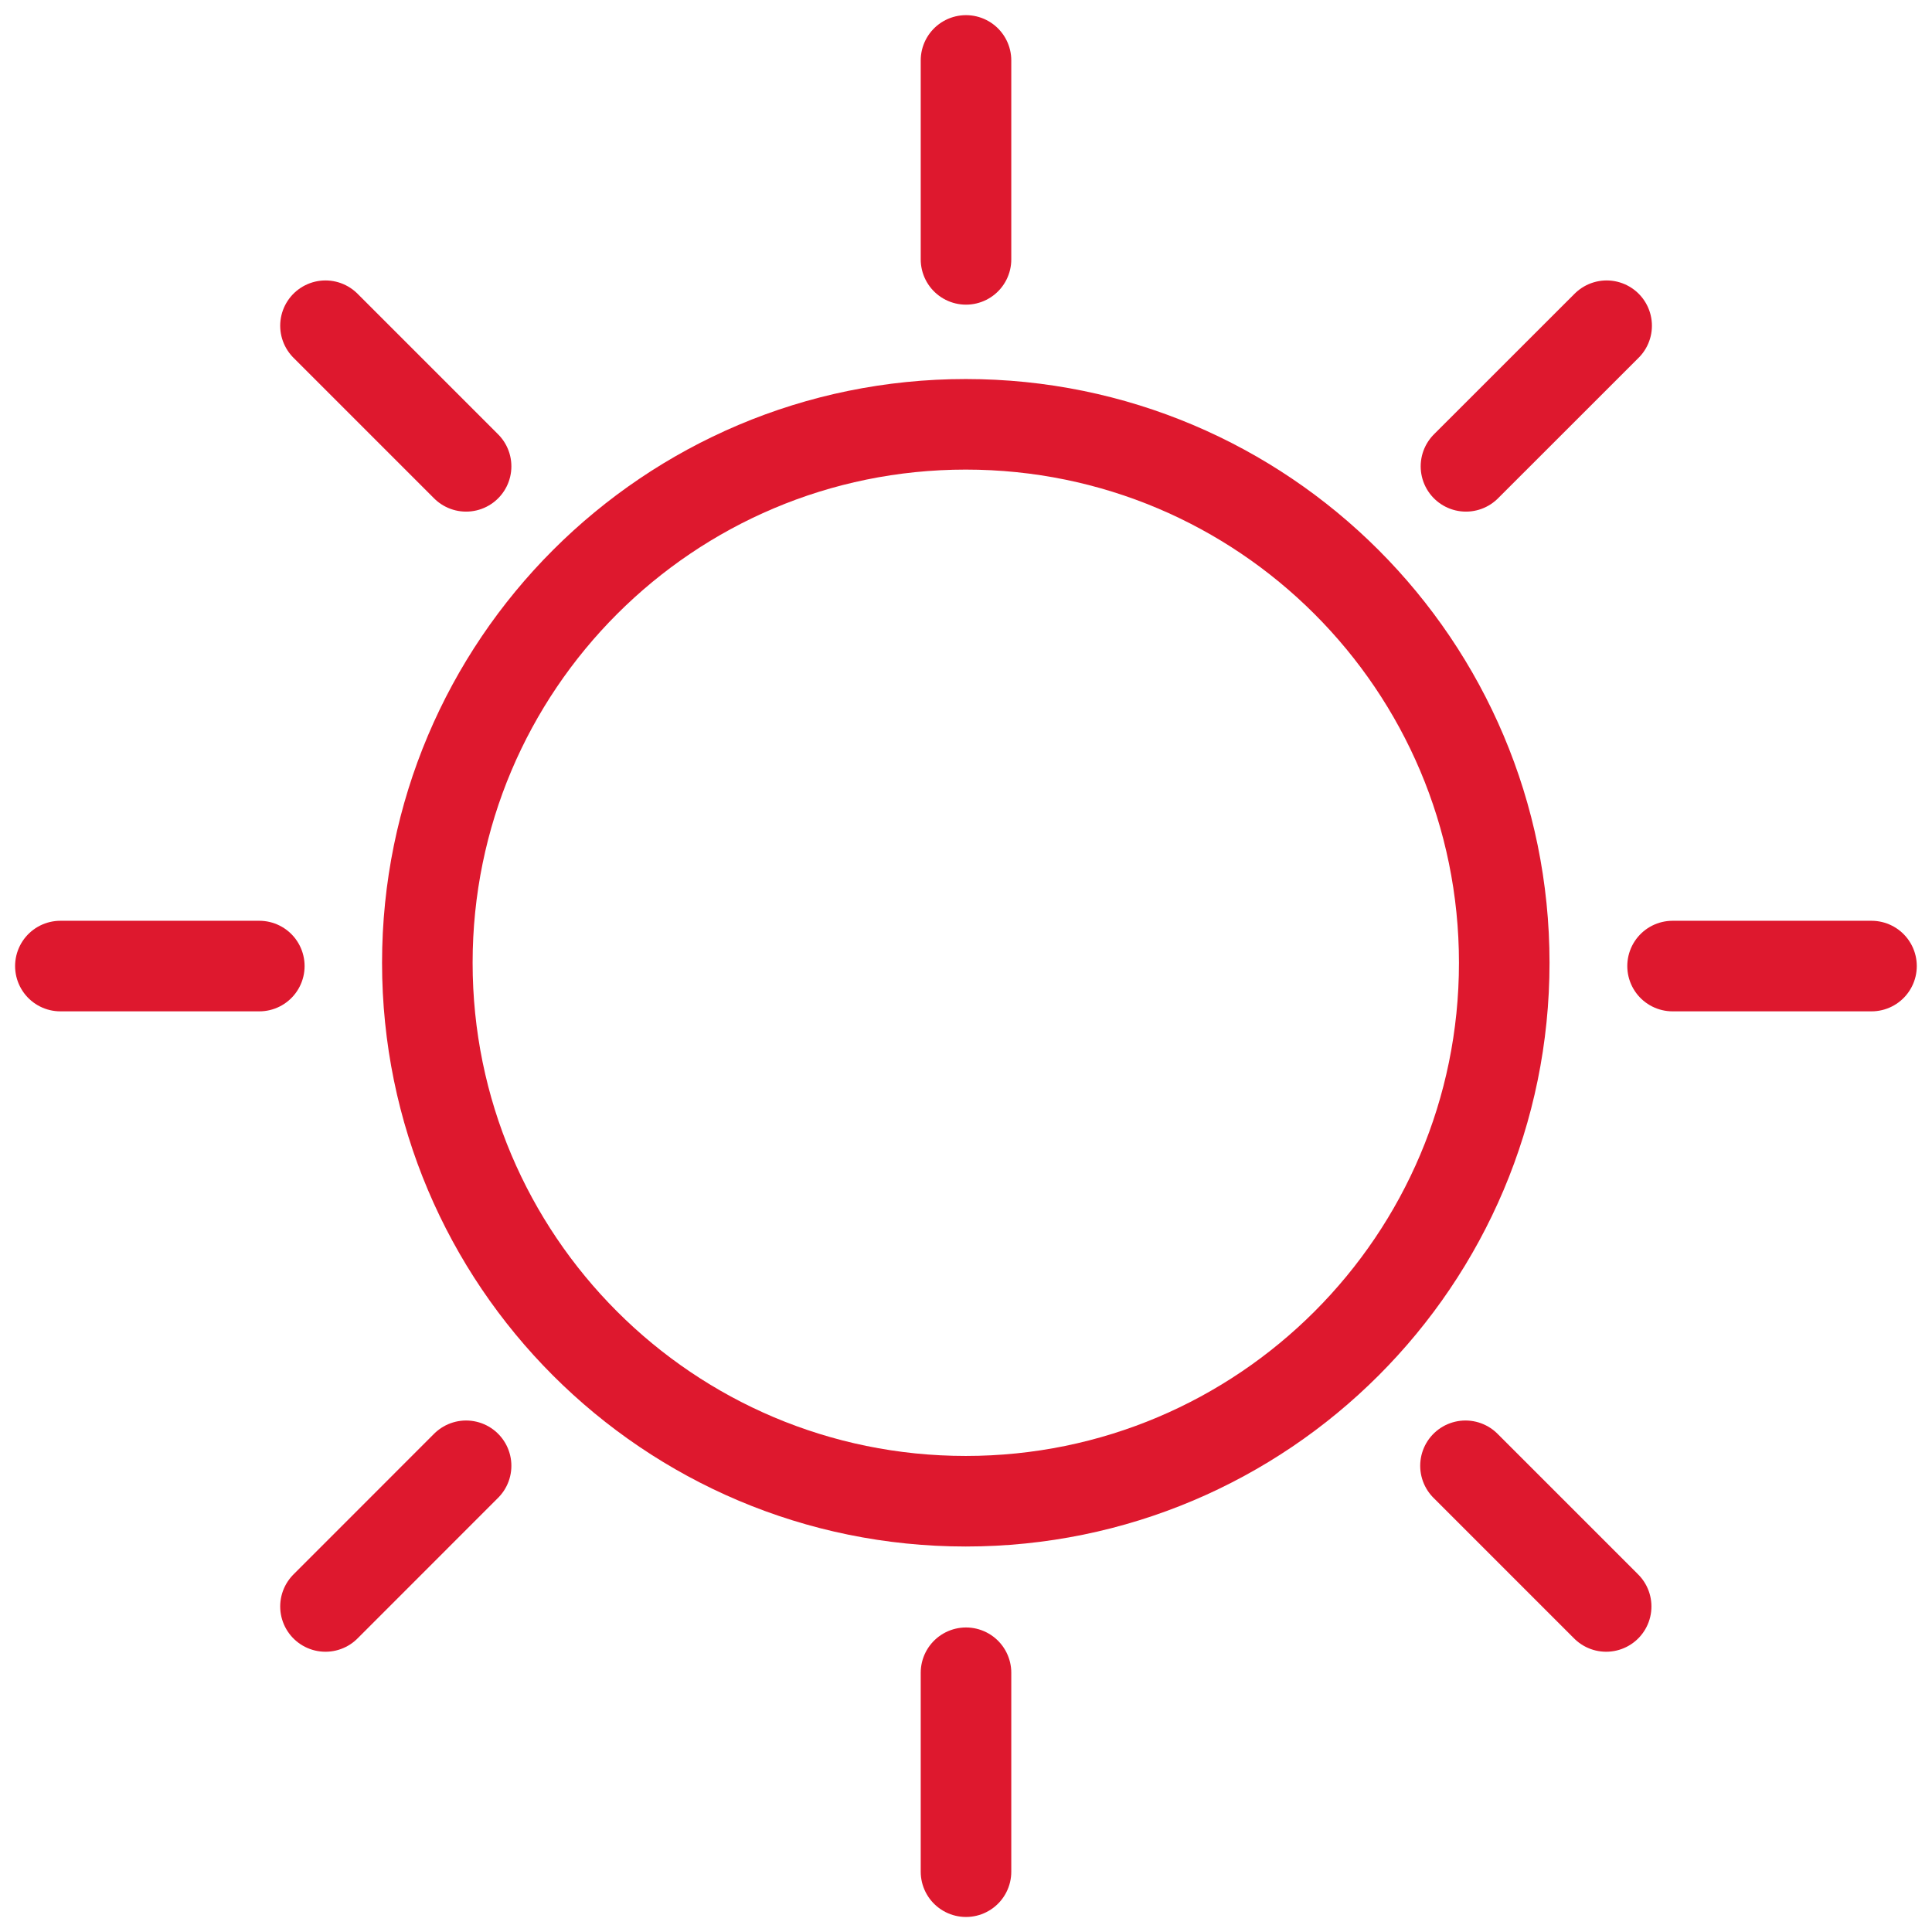 <svg width="32" height="32" viewBox="0 0 32 32" fill="none" xmlns="http://www.w3.org/2000/svg">
<path d="M15.996 24.865C20.922 24.865 24.915 20.872 24.915 15.947C24.915 11.021 20.922 7.028 15.996 7.028C11.071 7.028 7.078 11.021 7.078 15.947C7.078 20.872 11.071 24.865 15.996 24.865Z" stroke="#DE182E" stroke-width="1.5" stroke-linecap="round" stroke-linejoin="round"/>
<path d="M16 4.296V1.001" stroke="#DE182E" stroke-width="1.5" stroke-linecap="round" stroke-linejoin="round"/>
<path d="M16 31.001V27.706" stroke="#DE182E" stroke-width="1.5" stroke-linecap="round" stroke-linejoin="round"/>
<path d="M27.703 16.001H30.998" stroke="#DE182E" stroke-width="1.5" stroke-linecap="round" stroke-linejoin="round"/>
<path d="M1 16.001H4.295" stroke="#DE182E" stroke-width="1.5" stroke-linecap="round" stroke-linejoin="round"/>
<path d="M24.281 7.724L26.611 5.395" stroke="#DE182E" stroke-width="1.5" stroke-linecap="round" stroke-linejoin="round"/>
<path d="M5.391 26.608L7.72 24.278" stroke="#DE182E" stroke-width="1.5" stroke-linecap="round" stroke-linejoin="round"/>
<path d="M24.273 24.278L26.603 26.608" stroke="#DE182E" stroke-width="1.5" stroke-linecap="round" stroke-linejoin="round"/>
<path d="M5.391 5.395L7.72 7.724" stroke="#DE182E" stroke-width="1.5" stroke-linecap="round" stroke-linejoin="round"/>
</svg>
